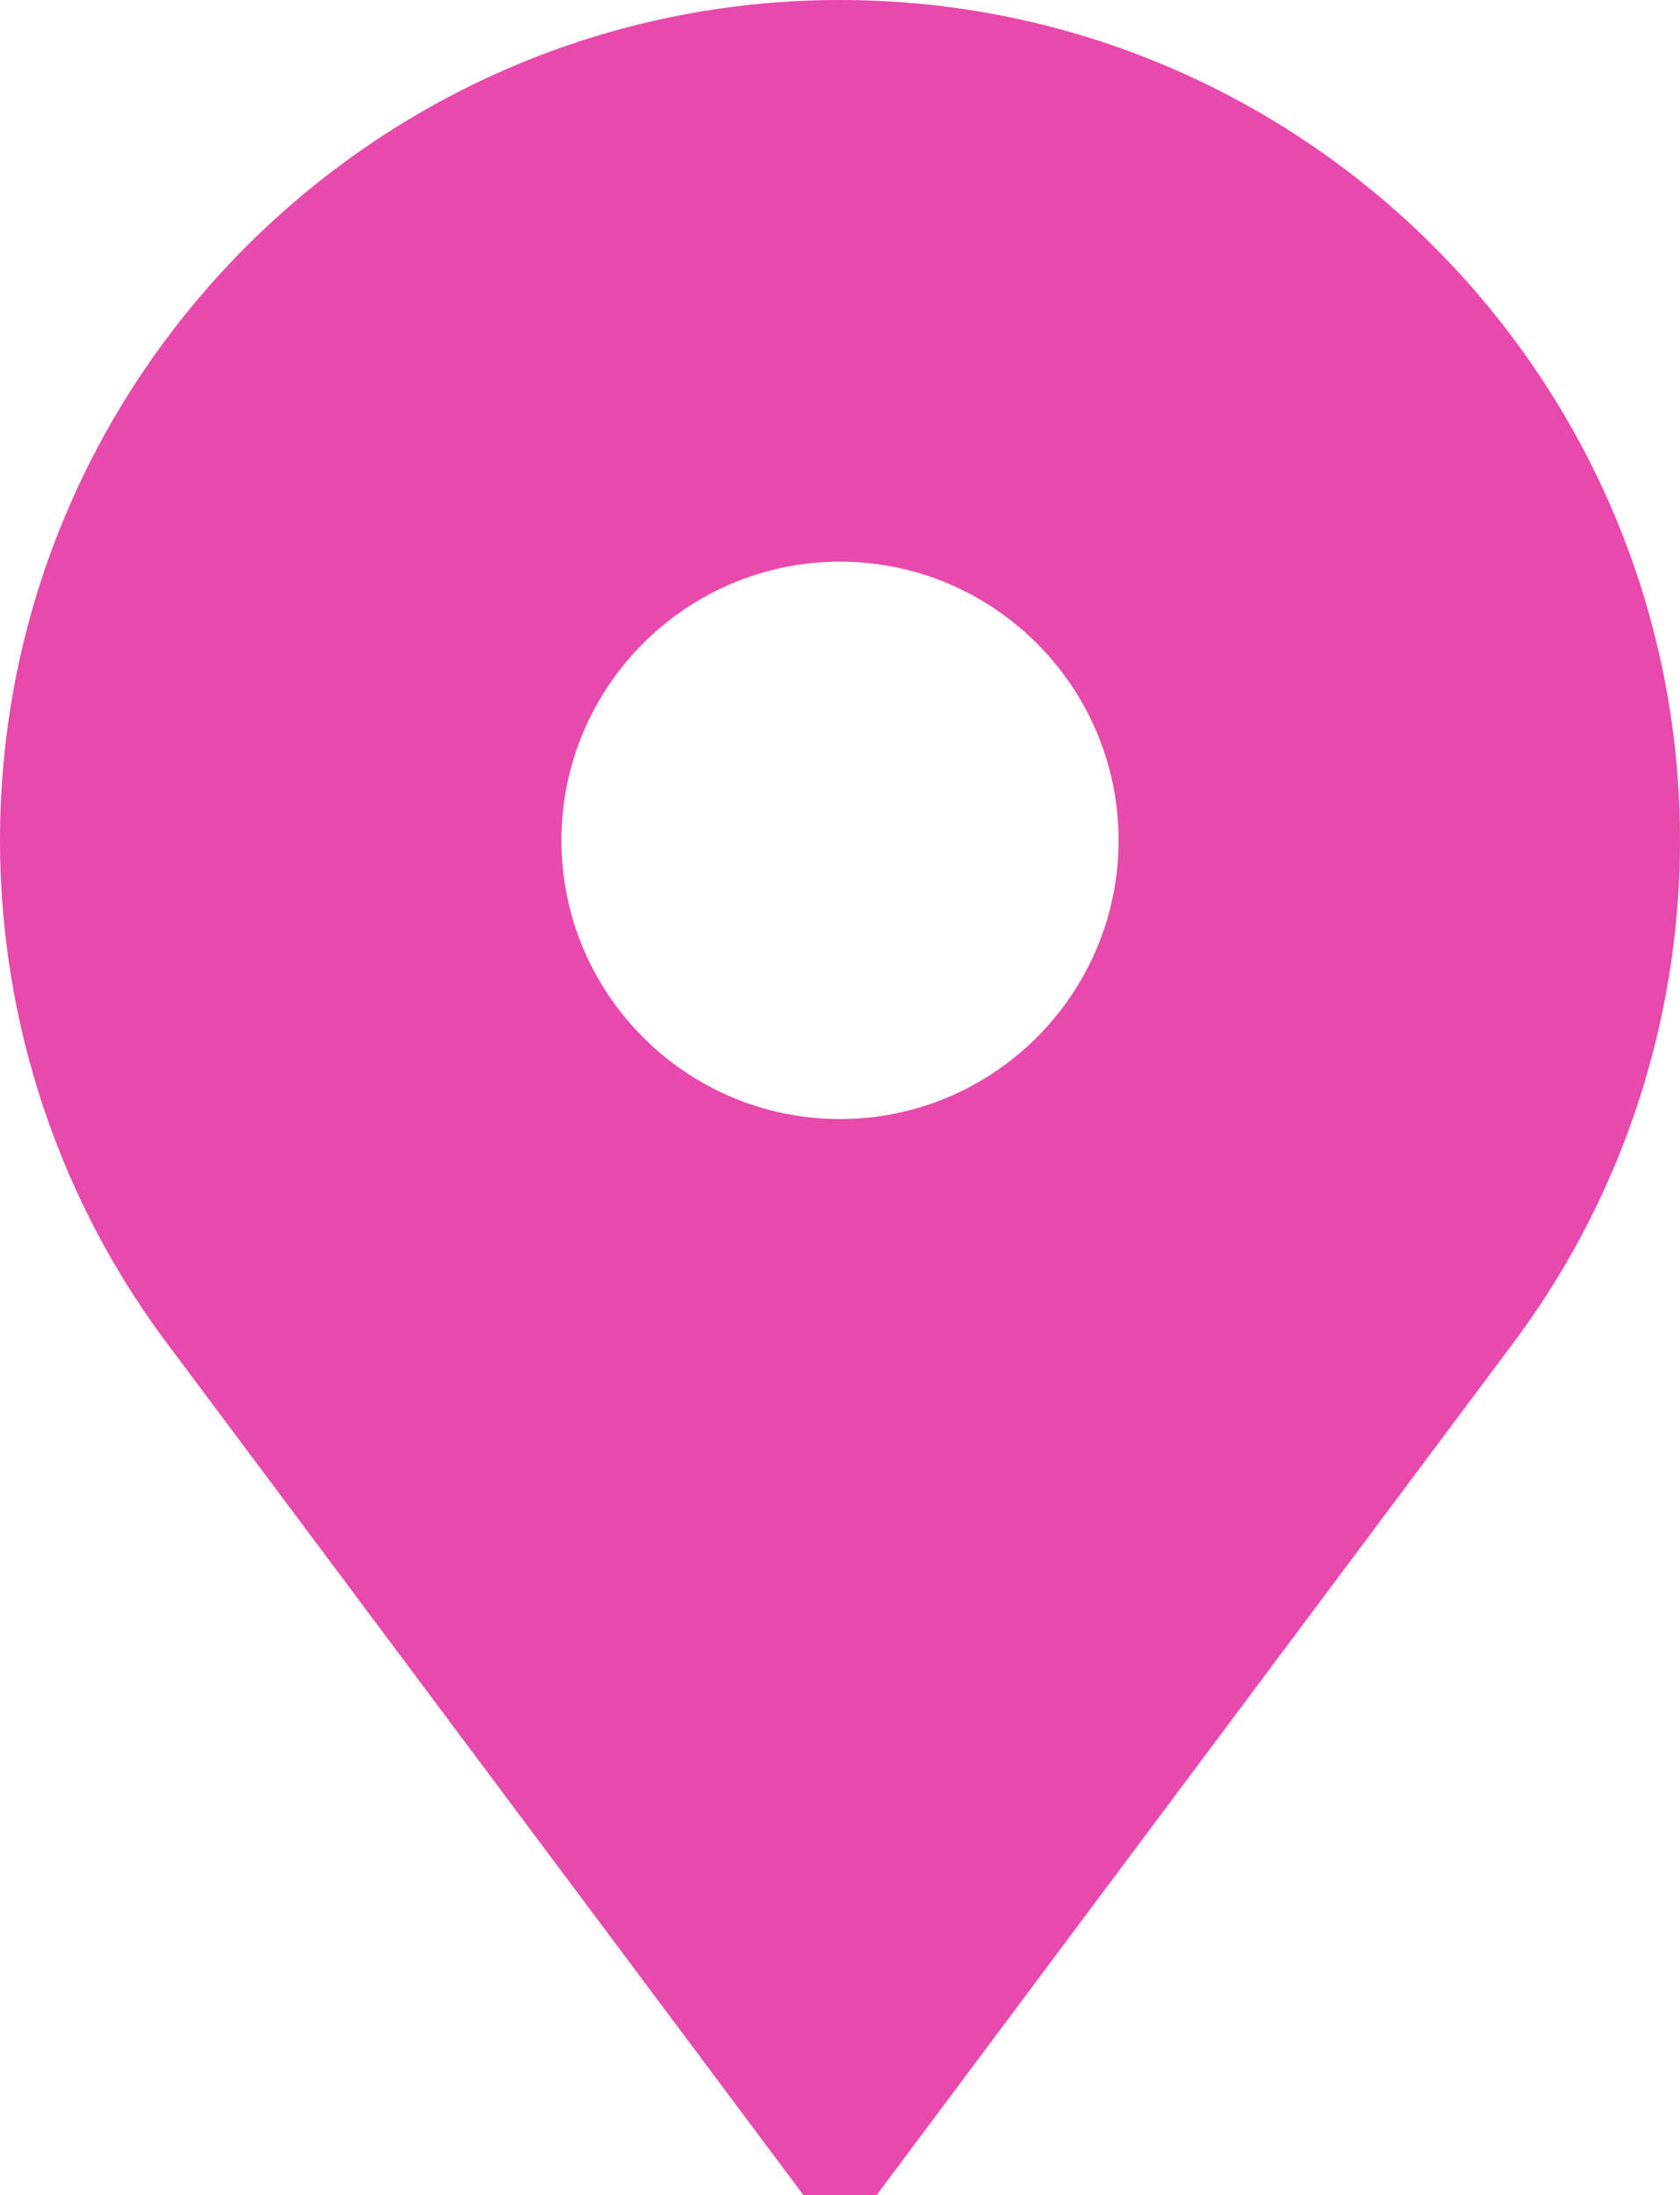 <?xml version="1.0" encoding="UTF-8"?>
<svg id="Layer_2" data-name="Layer 2" xmlns="http://www.w3.org/2000/svg" viewBox="0 0 392 512">
  <defs>
    <style>
      .cls-1 {
        fill: #E849AC;
      }
    </style>
  </defs>
  <g id="Layer_1-2" data-name="Layer 1">
    <path class="cls-1" d="m196,0C87.93,0,0,87.93,0,196c0,34.59,9.14,68.61,26.43,98.36,4.03,6.94,8.54,13.7,13.4,20.09l147.66,197.55h17.03l147.66-197.55c4.86-6.4,9.36-13.15,13.39-20.09,17.29-29.75,26.43-63.76,26.43-98.36C392,87.93,304.08,0,196,0Zm0,261c-35.84,0-65-29.16-65-65s29.16-65,65-65,65,29.16,65,65-29.16,65-65,65Z"/>
  </g>
</svg>